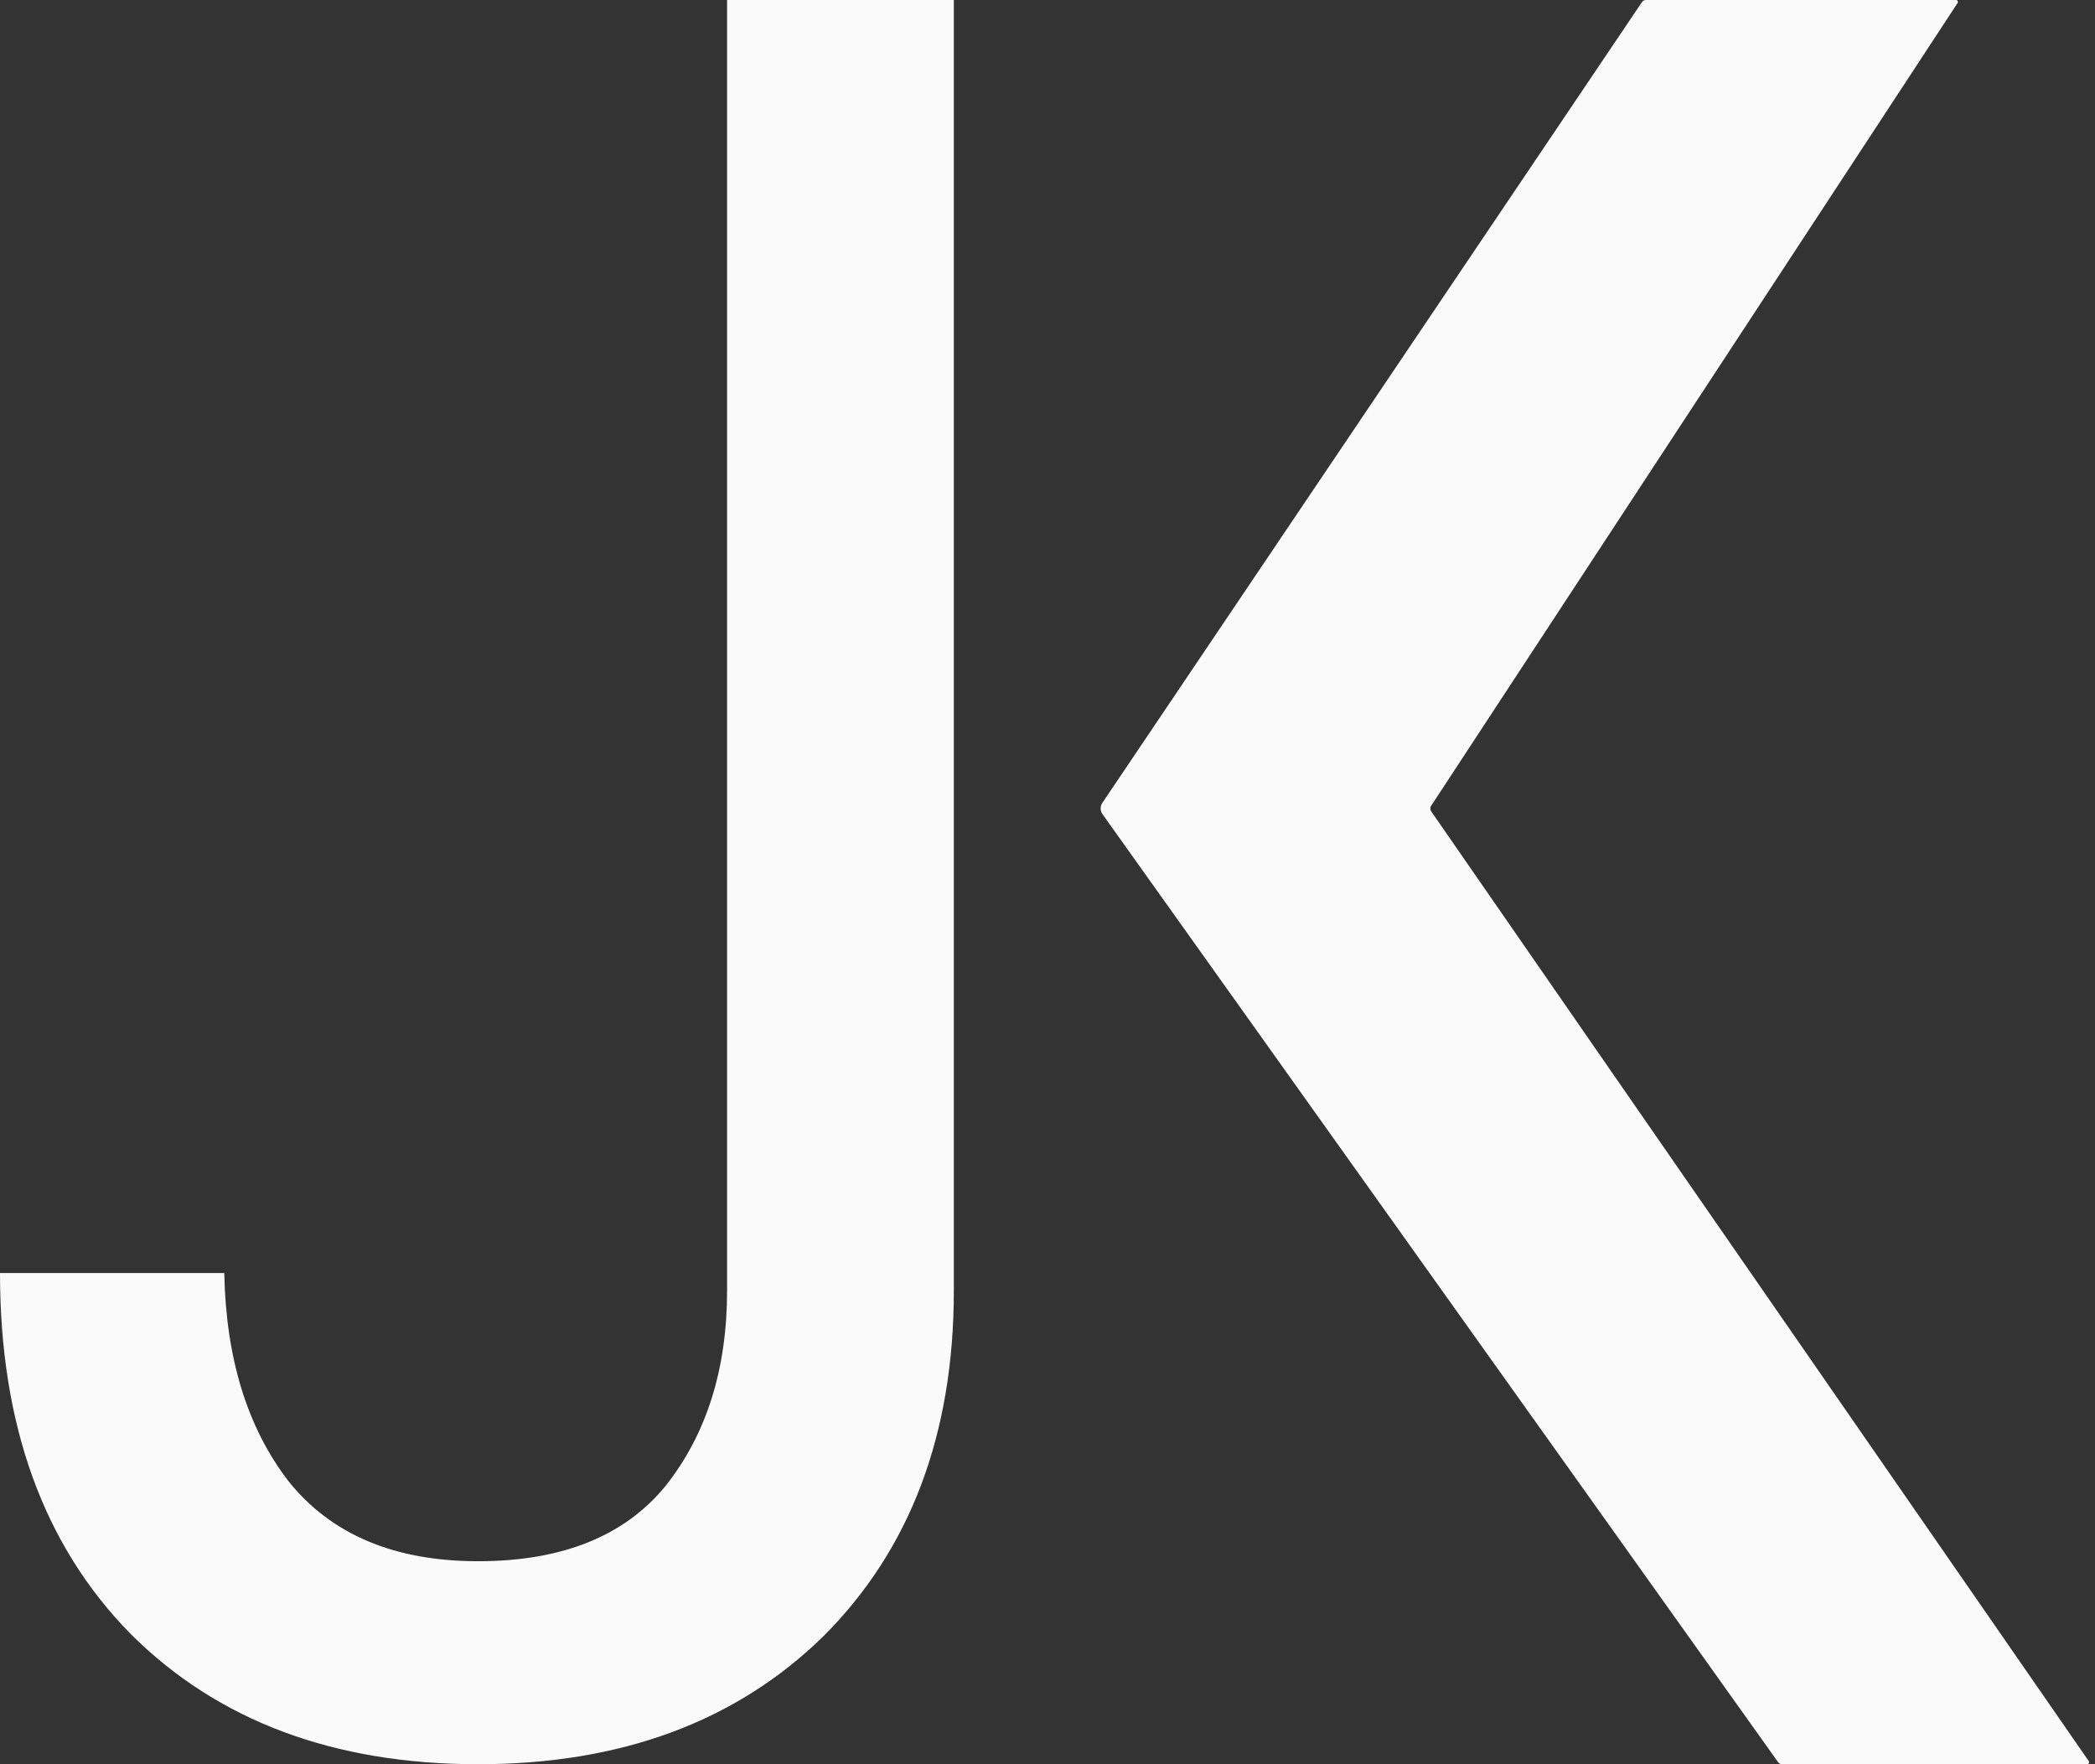 <svg width="38" height="32" viewBox="0 0 38 32" fill="none" xmlns="http://www.w3.org/2000/svg">
<rect x="0" y="0" width="38" height="32" fill="#333333" stroke="none"/>
<g clip-path="url(#clip0_98_438)">
<path d="M29.854 0H35.478C35.506 0 35.522 0.031 35.507 0.055L25.958 14.617C25.938 14.647 25.939 14.686 25.959 14.716L37.887 31.944C37.903 31.968 37.886 32 37.858 32H32.323C32.295 32 32.269 31.986 32.252 31.963L19.997 14.767C19.954 14.707 19.953 14.626 19.994 14.564L29.782 0.039C29.798 0.014 29.825 0 29.854 0Z" fill="#FAFAFA"/>
<path d="M17.301 0V23.409C17.301 26.015 16.511 28.106 14.932 29.682C13.352 31.227 11.266 32 8.673 32C6.05 32 3.949 31.212 2.369 29.636C0.79 28.03 0 25.849 0 23.091H4.068C4.098 24.636 4.485 25.894 5.231 26.864C6.005 27.833 7.153 28.318 8.673 28.318C10.193 28.318 11.325 27.864 12.07 26.955C12.816 26.015 13.188 24.833 13.188 23.409V0H17.301Z" fill="#FAFAFA"/>
</g>
<defs>
<clipPath id="clip0_98_438">
<rect width="38" height="32" fill="white"/>
</clipPath>
</defs>
</svg>
